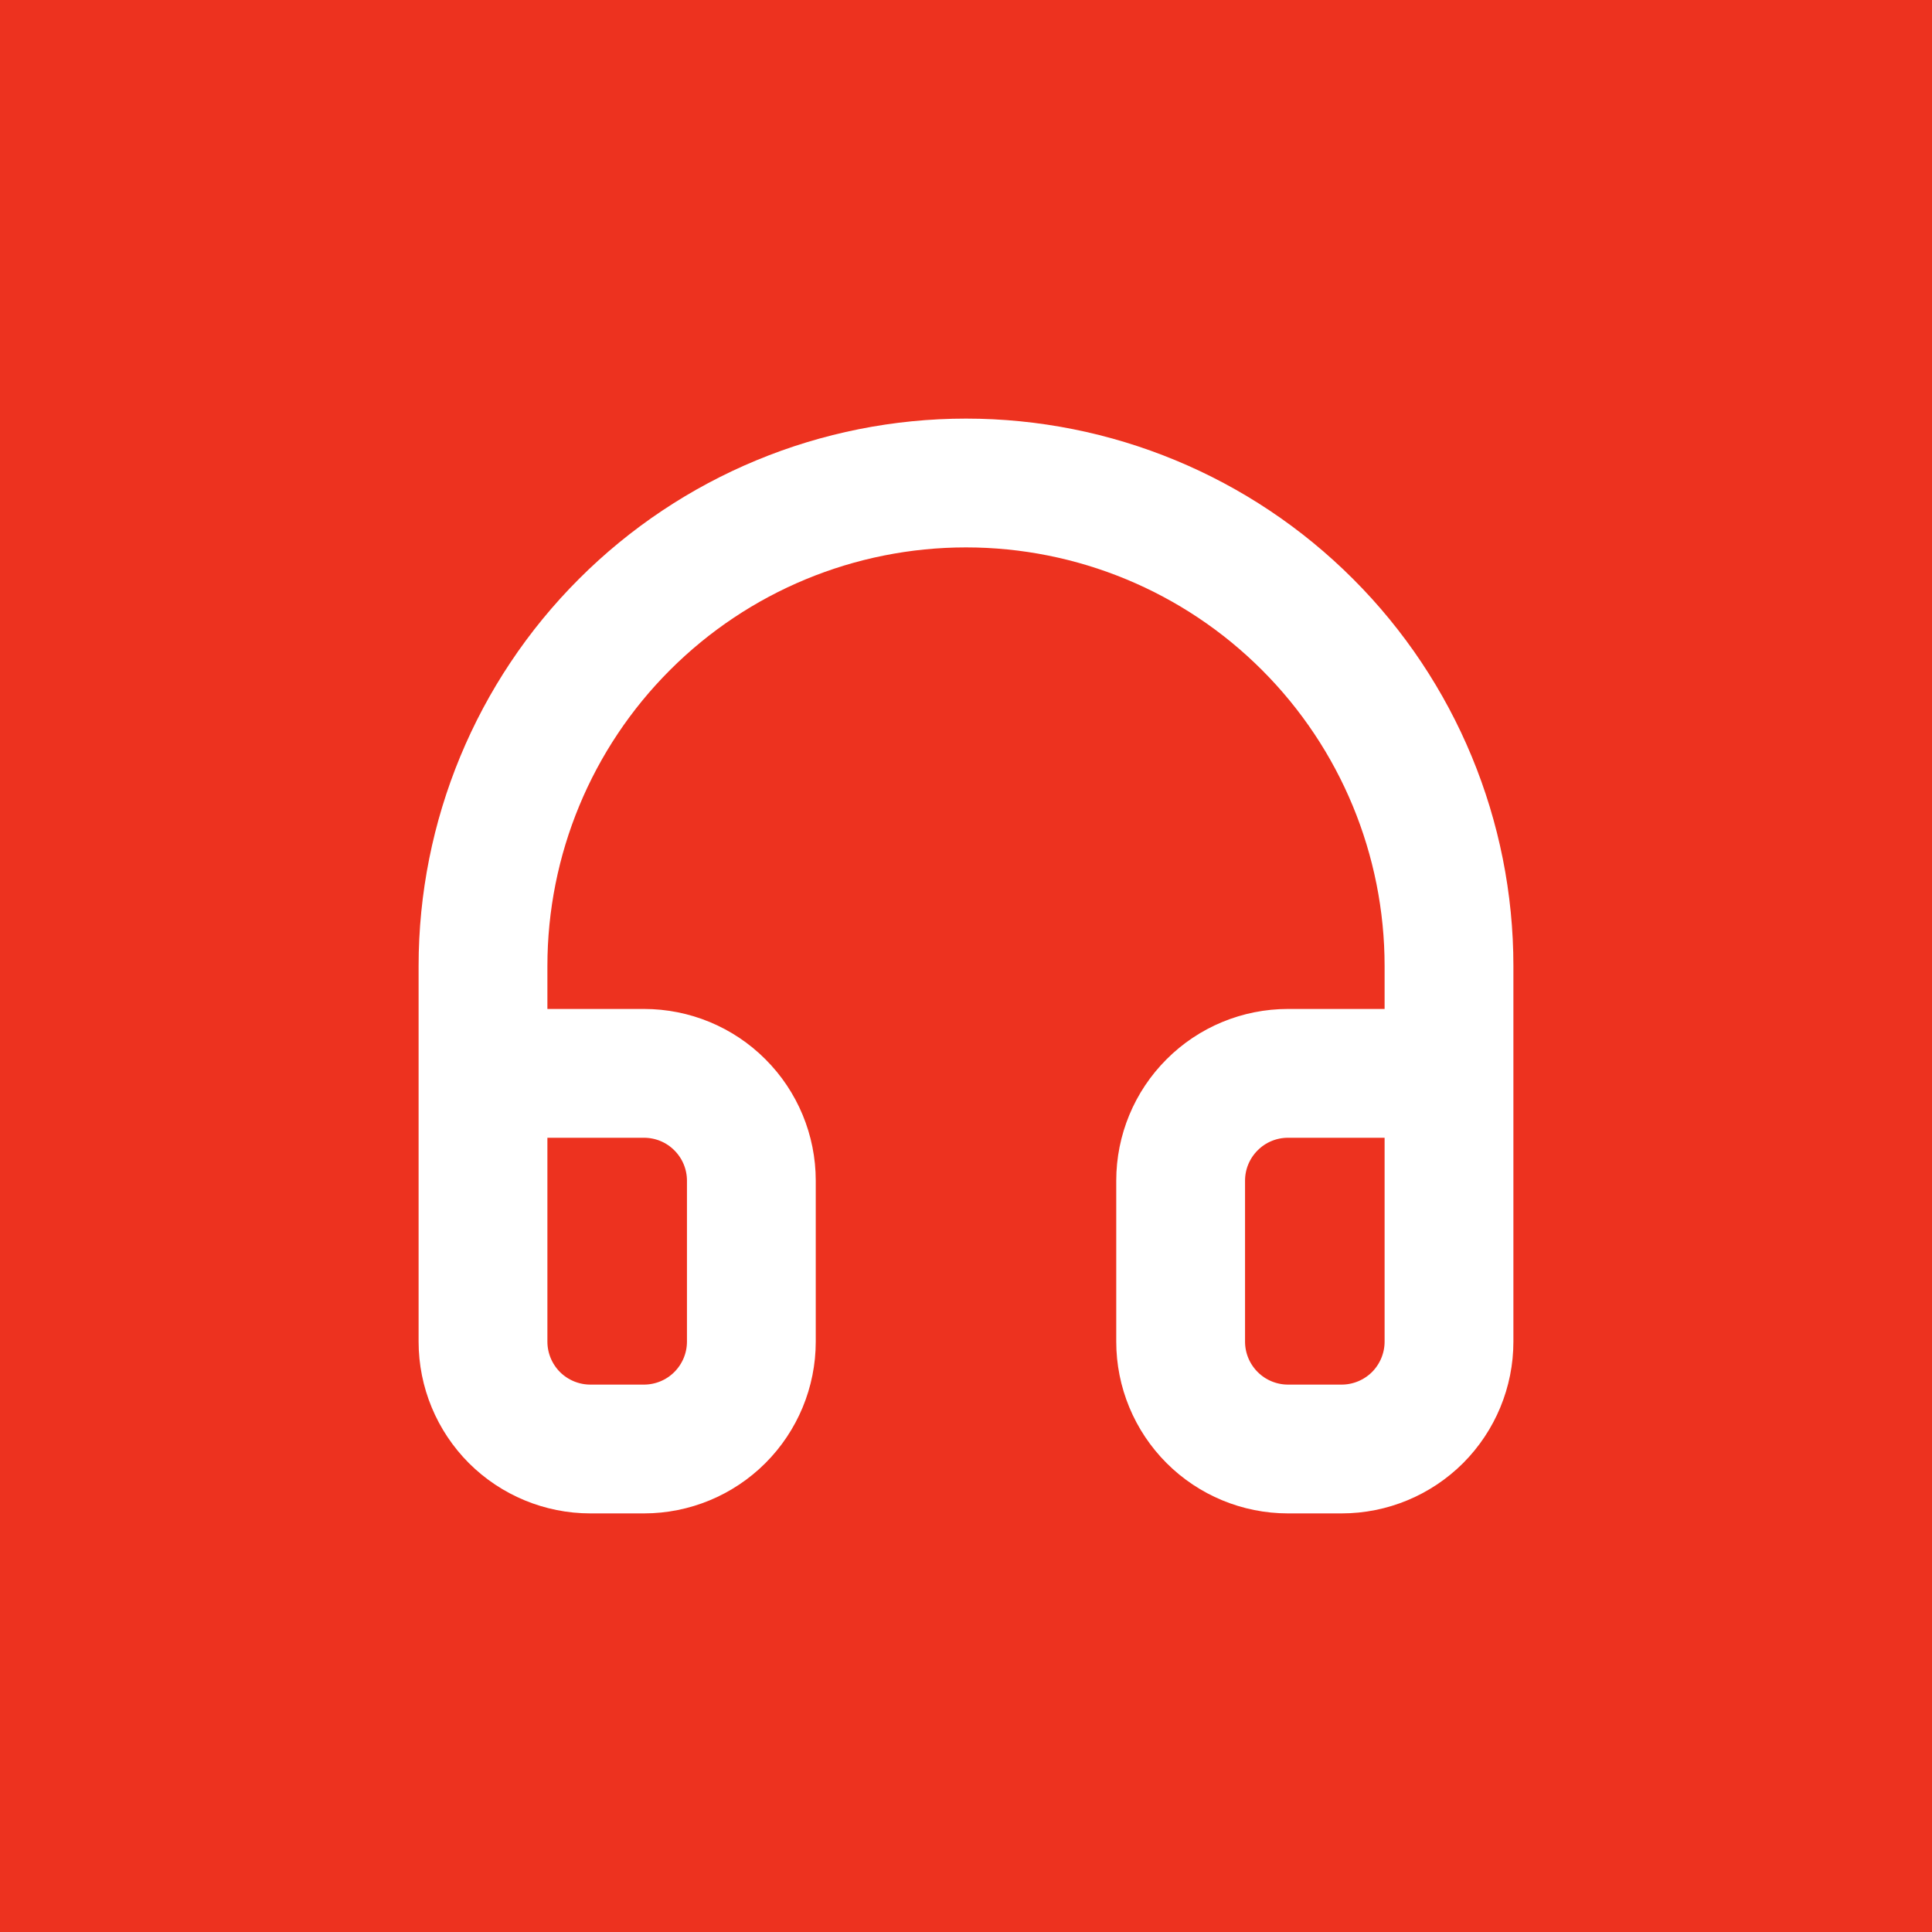 <?xml version="1.0" encoding="UTF-8"?> <svg xmlns="http://www.w3.org/2000/svg" width="30" height="30" viewBox="0 0 30 30" fill="none"><rect width="30" height="30" fill="#ED321F"></rect><path d="M7.5 16.667H10C10.442 16.667 10.866 16.842 11.178 17.155C11.491 17.467 11.667 17.891 11.667 18.333V20.833C11.667 21.275 11.491 21.699 11.178 22.012C10.866 22.324 10.442 22.5 10 22.5H9.167C8.725 22.5 8.301 22.324 7.988 22.012C7.676 21.699 7.5 21.275 7.5 20.833V15C7.5 13.011 8.29 11.103 9.697 9.697C11.103 8.29 13.011 7.5 15 7.5C16.989 7.5 18.897 8.29 20.303 9.697C21.71 11.103 22.5 13.011 22.5 15V20.833C22.5 21.275 22.324 21.699 22.012 22.012C21.699 22.324 21.275 22.5 20.833 22.5H20C19.558 22.5 19.134 22.324 18.822 22.012C18.509 21.699 18.333 21.275 18.333 20.833V18.333C18.333 17.891 18.509 17.467 18.822 17.155C19.134 16.842 19.558 16.667 20 16.667H22.5" stroke="white" stroke-width="2" stroke-linecap="round" stroke-linejoin="round"></path></svg> 